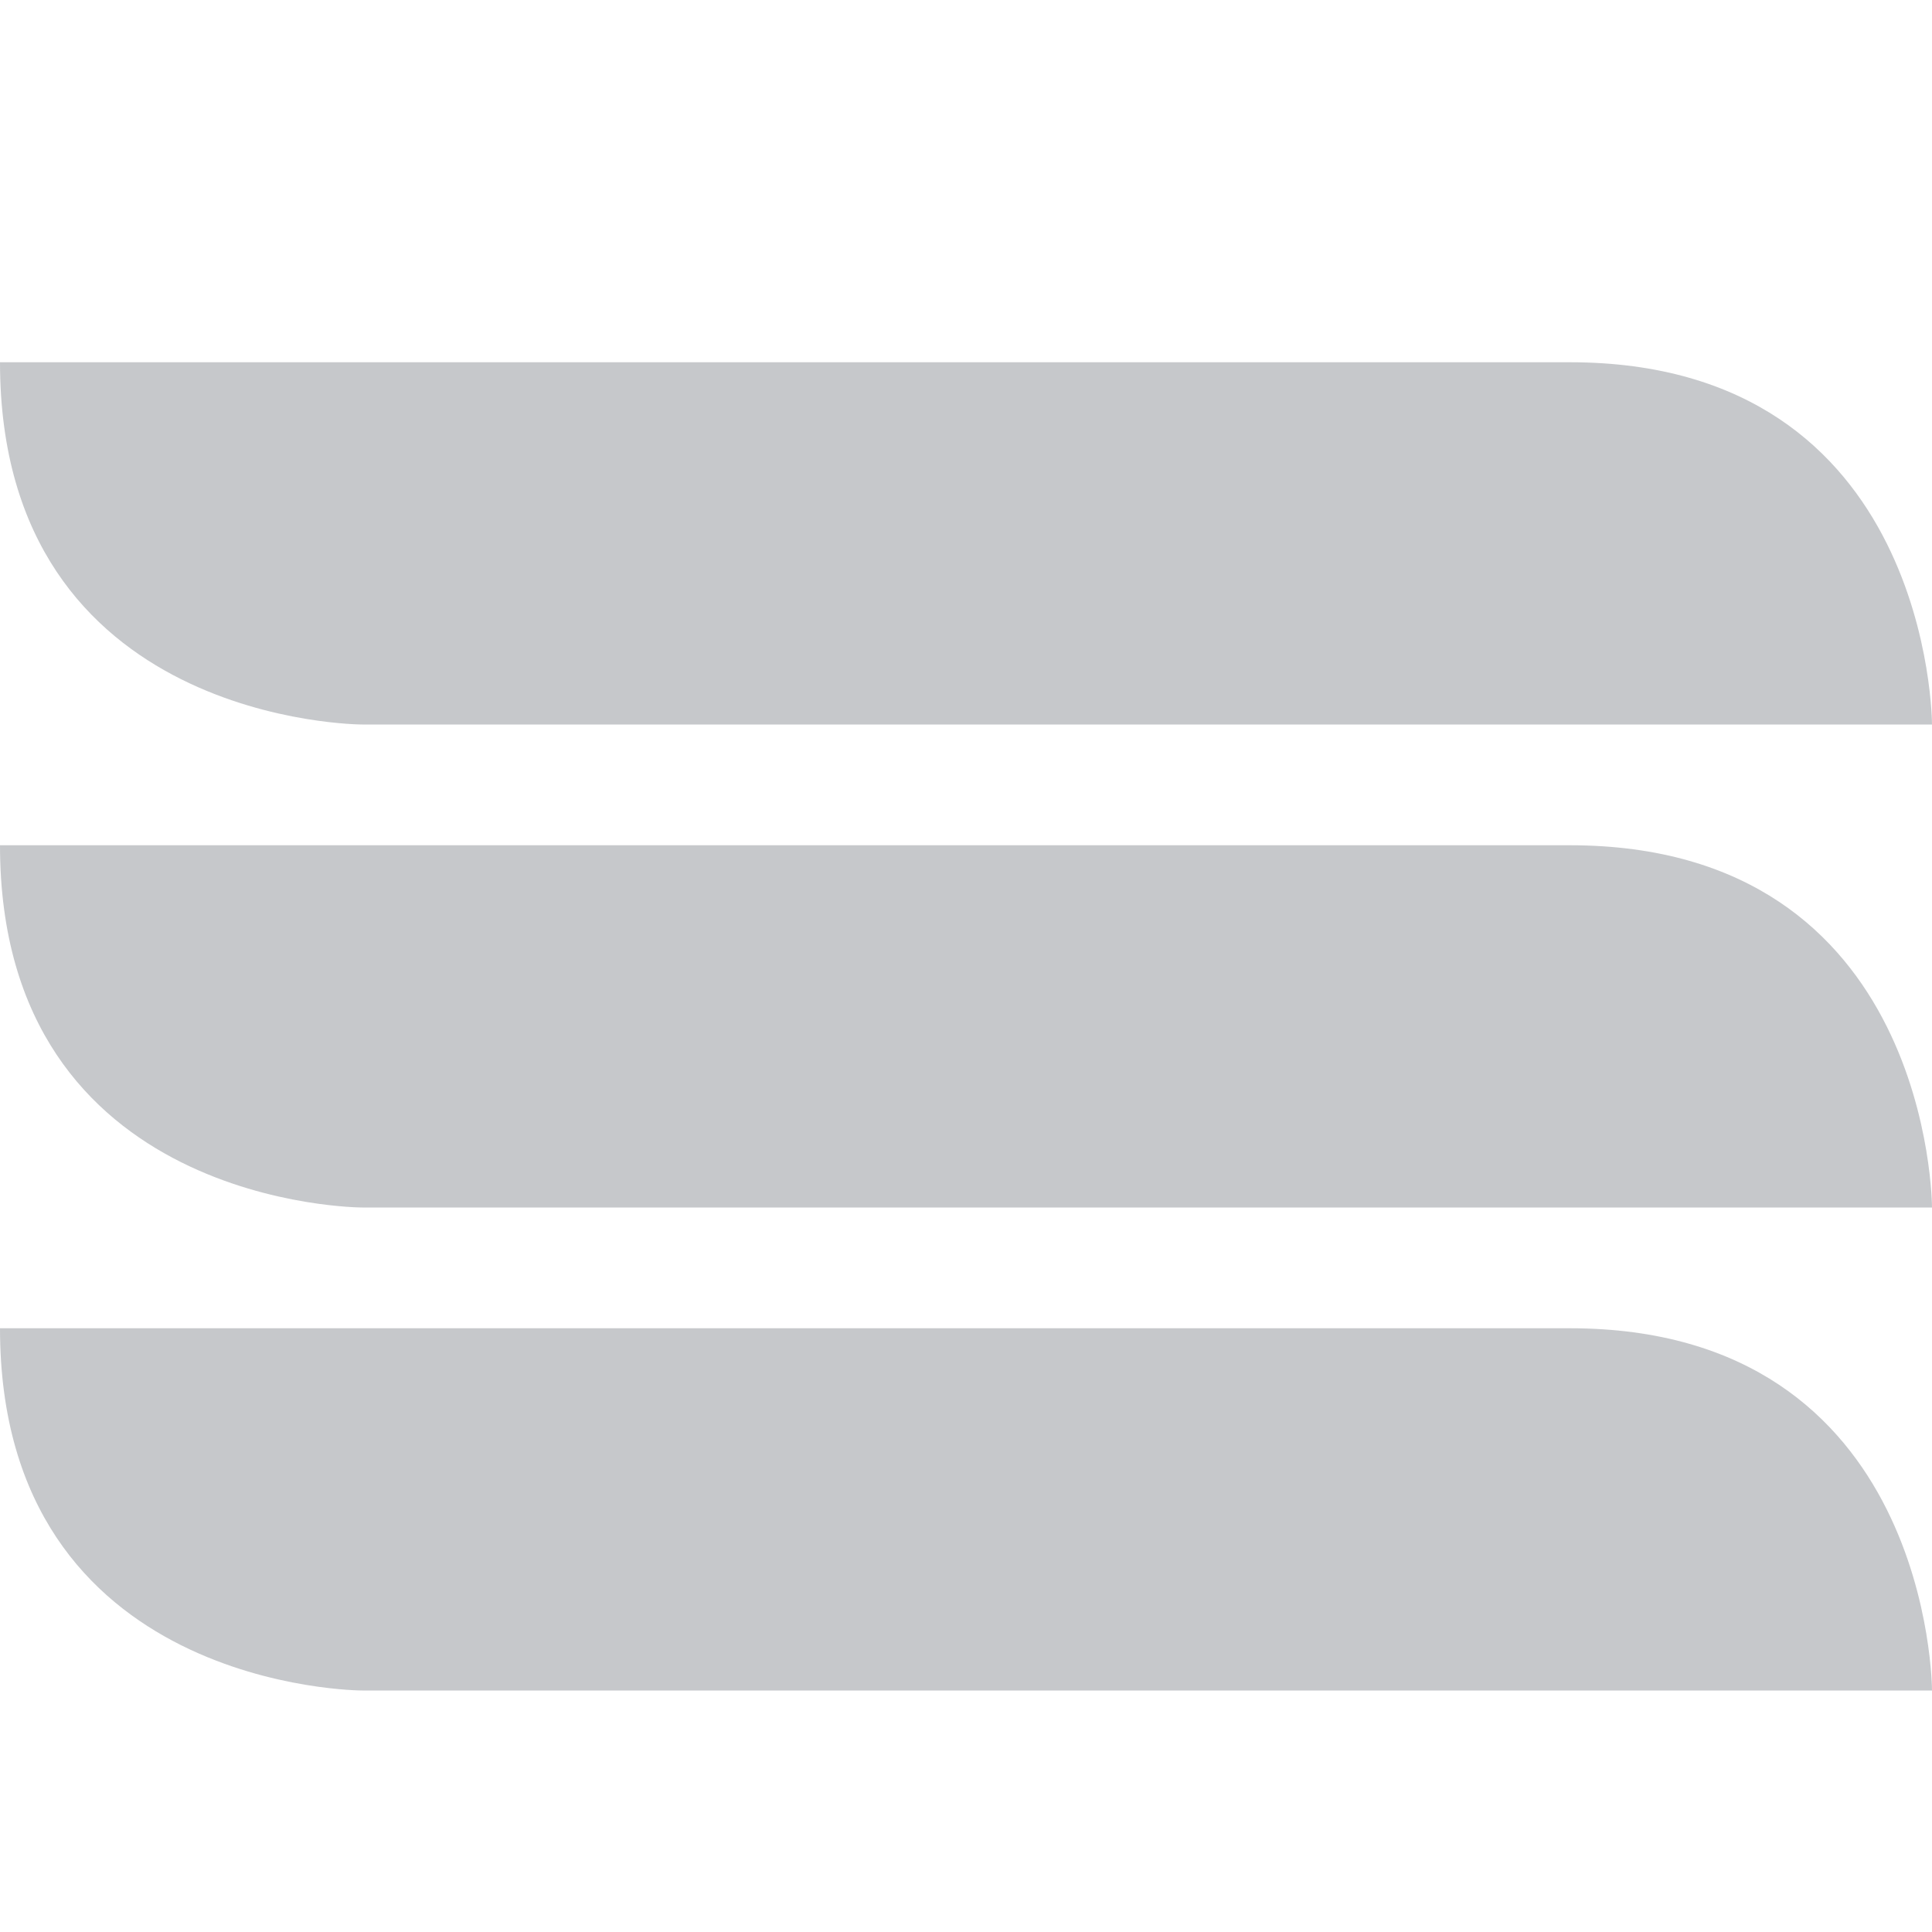 <?xml version='1.0' encoding='UTF-8' standalone='no'?>
<svg height="16" version="1.1" width="16" xmlns="http://www.w3.org/2000/svg">
 <g transform="translate(-561,243)">
  <path d="m 561,-240 13,0 c 3,-1e-5 3,3 3,3 l -13,0 c 0,0 -3,-1e-5 -3,-3 z" opacity=".35" fill="#5c616c" color="#5c616c" stroke-width="2"/>
  <path d="m 574,-236 -13,0 c -2e-5,3 3,3 3,3 l 13,0 c 0,0 0,-3 -3,-3 z" opacity=".35" fill="#5c616c" color="#5c616c" stroke-width="2"/>
  <path d="m 561,-232 13,0 c 3,-2e-5 3,3 3,3 l -13,0 c 0,0 -3,-2e-5 -3,-3 z" opacity=".35" fill="#5c616c" color="#5c616c" stroke-width="2"/>
 </g>
</svg>
